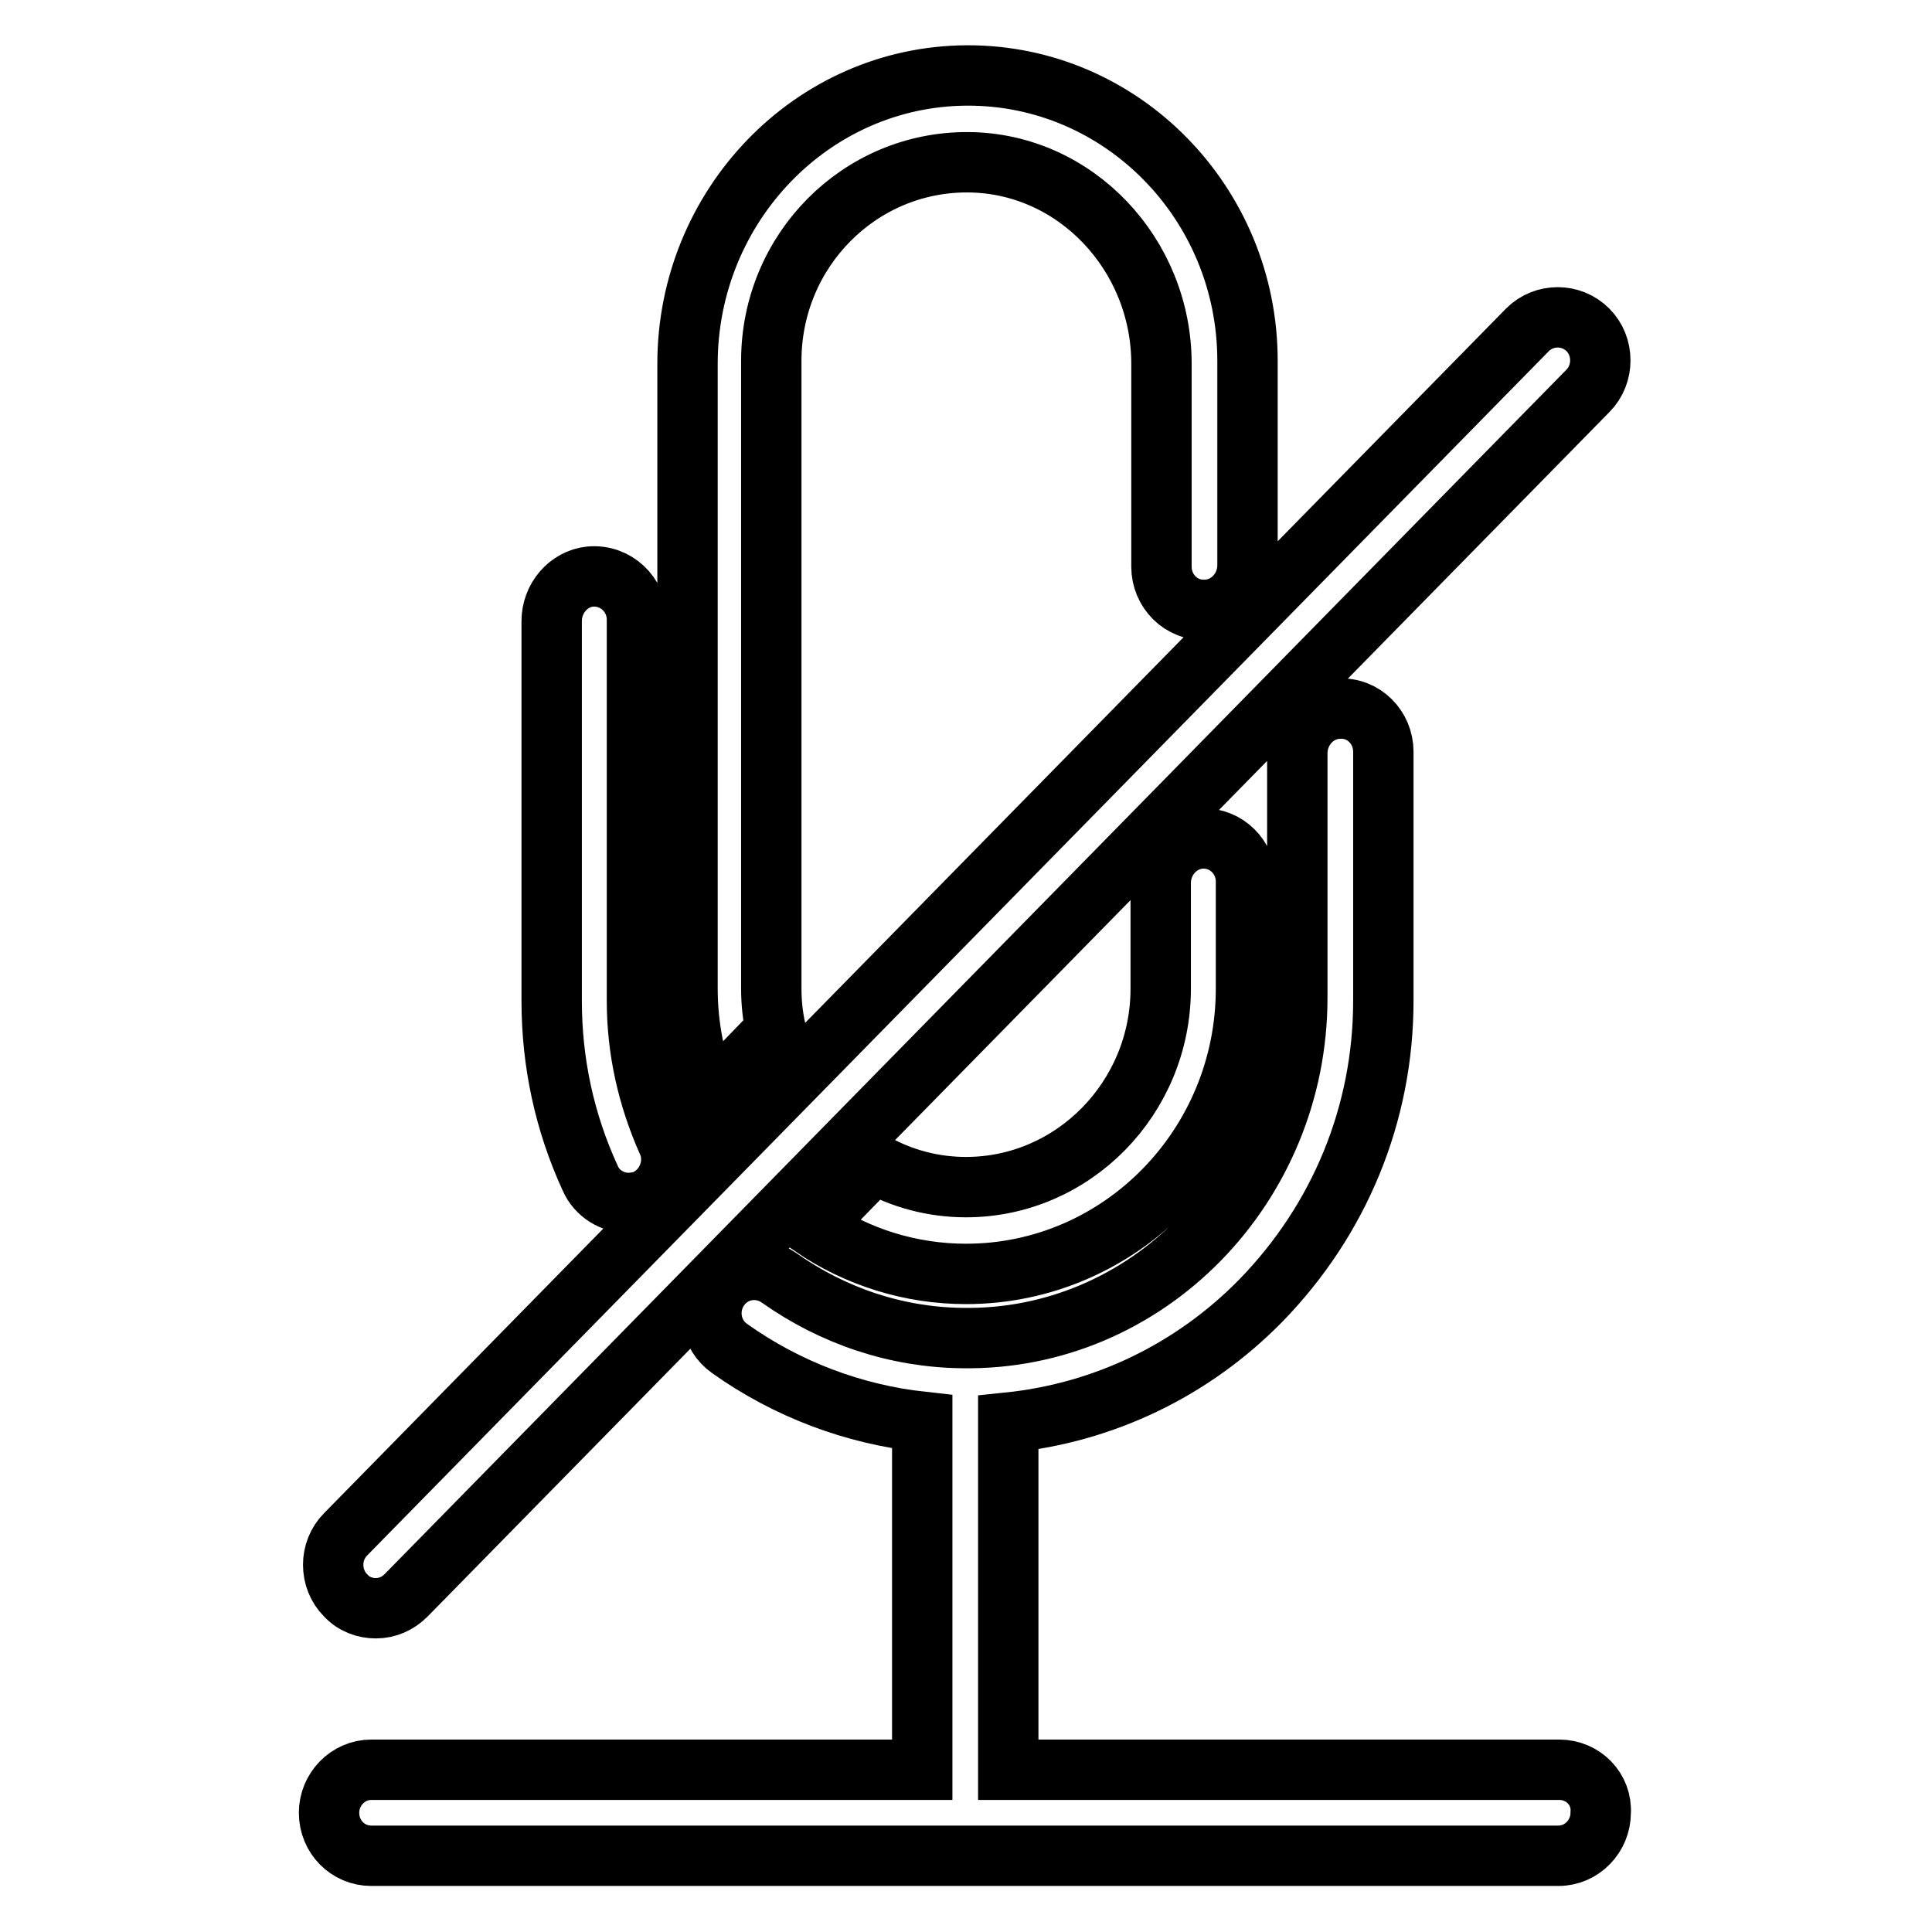 <?xml version="1.0" encoding="utf-8"?>
<!-- Svg Vector Icons : http://www.onlinewebfonts.com/icon -->
<!DOCTYPE svg PUBLIC "-//W3C//DTD SVG 1.1//EN" "http://www.w3.org/Graphics/SVG/1.1/DTD/svg11.dtd">
<svg version="1.1" xmlns="http://www.w3.org/2000/svg" xmlns:xlink="http://www.w3.org/1999/xlink" x="0px" y="0px" viewBox="0 0 256 256" enable-background="new 0 0 256 256" xml:space="preserve">
<g> <path stroke-width="8" fill-opacity="0" stroke="#000000"  d="M102.8,136.5c-0.4-1.8-0.6-3.6-0.6-5.5V47.8c0-14.6,11.7-26.4,26.1-26.3c14.2,0.1,25.6,12.2,25.6,26.7v26.9 c0,3.2,2.6,5.9,5.9,5.7c3.1-0.1,5.5-2.8,5.5-5.9V47.8c0-20.9-16.7-37.9-37.2-37.8c-20.5,0.1-37,17.3-37,38.2V131 c0,5.1,1,10,2.9,14.6L102.8,136.5z M159.3,111.1c-3.1,0.1-5.5,2.8-5.5,5.9v14c0,14.5-11.6,26.3-25.8,26.3c-4.3,0-8.5-1.1-12.2-3.2 l-8.2,8.4c6,4.1,13.1,6.3,20.4,6.3c20.5,0,37.1-17,37.1-37.8v-14.2C165.1,113.6,162.5,111,159.3,111.1L159.3,111.1z M83.3,159.4 c0.5,0,1.1-0.1,1.6-0.2c3.3-1,5-4.9,3.5-8c-2.6-5.9-4-12.1-4-18.6V82.1c0-3.3-2.8-6-6.2-5.7c-2.9,0.3-5.1,2.9-5.1,5.9v50.3 c0,8.2,1.7,16.1,5.1,23.5C79.1,158.2,81.2,159.4,83.3,159.4z M206.6,234.5h-73v-46c12.6-1.3,24.4-6.9,33.5-16.2 c10.4-10.7,16.2-24.7,16.2-39.7v-33c0-3.2-2.6-5.9-5.9-5.7c-3.1,0.1-5.5,2.8-5.5,5.9v32.4c0,25-19.9,45.5-44.4,45.1 c-8.7-0.1-17.1-2.9-24.3-8c-2.6-1.8-6.1-1.2-7.9,1.4c-1.8,2.6-1.2,6.2,1.4,8c7.6,5.4,16.4,8.7,25.5,9.7v46.1h-73 c-3.1,0-5.6,2.6-5.6,5.7c0,3.2,2.5,5.7,5.6,5.7h157.3c3.1,0,5.6-2.6,5.6-5.7C212.3,237.1,209.8,234.5,206.6,234.5L206.6,234.5z  M49.8,213.1c1.5,0,2.9-0.6,4-1.7L210.4,51.8c2.2-2.2,2.2-5.9,0-8.1c-2.2-2.2-5.8-2.2-8,0L45.8,203.3c-2.2,2.2-2.2,5.9,0,8.1 C46.9,212.6,48.4,213.1,49.8,213.1L49.8,213.1z"/></g>
</svg>